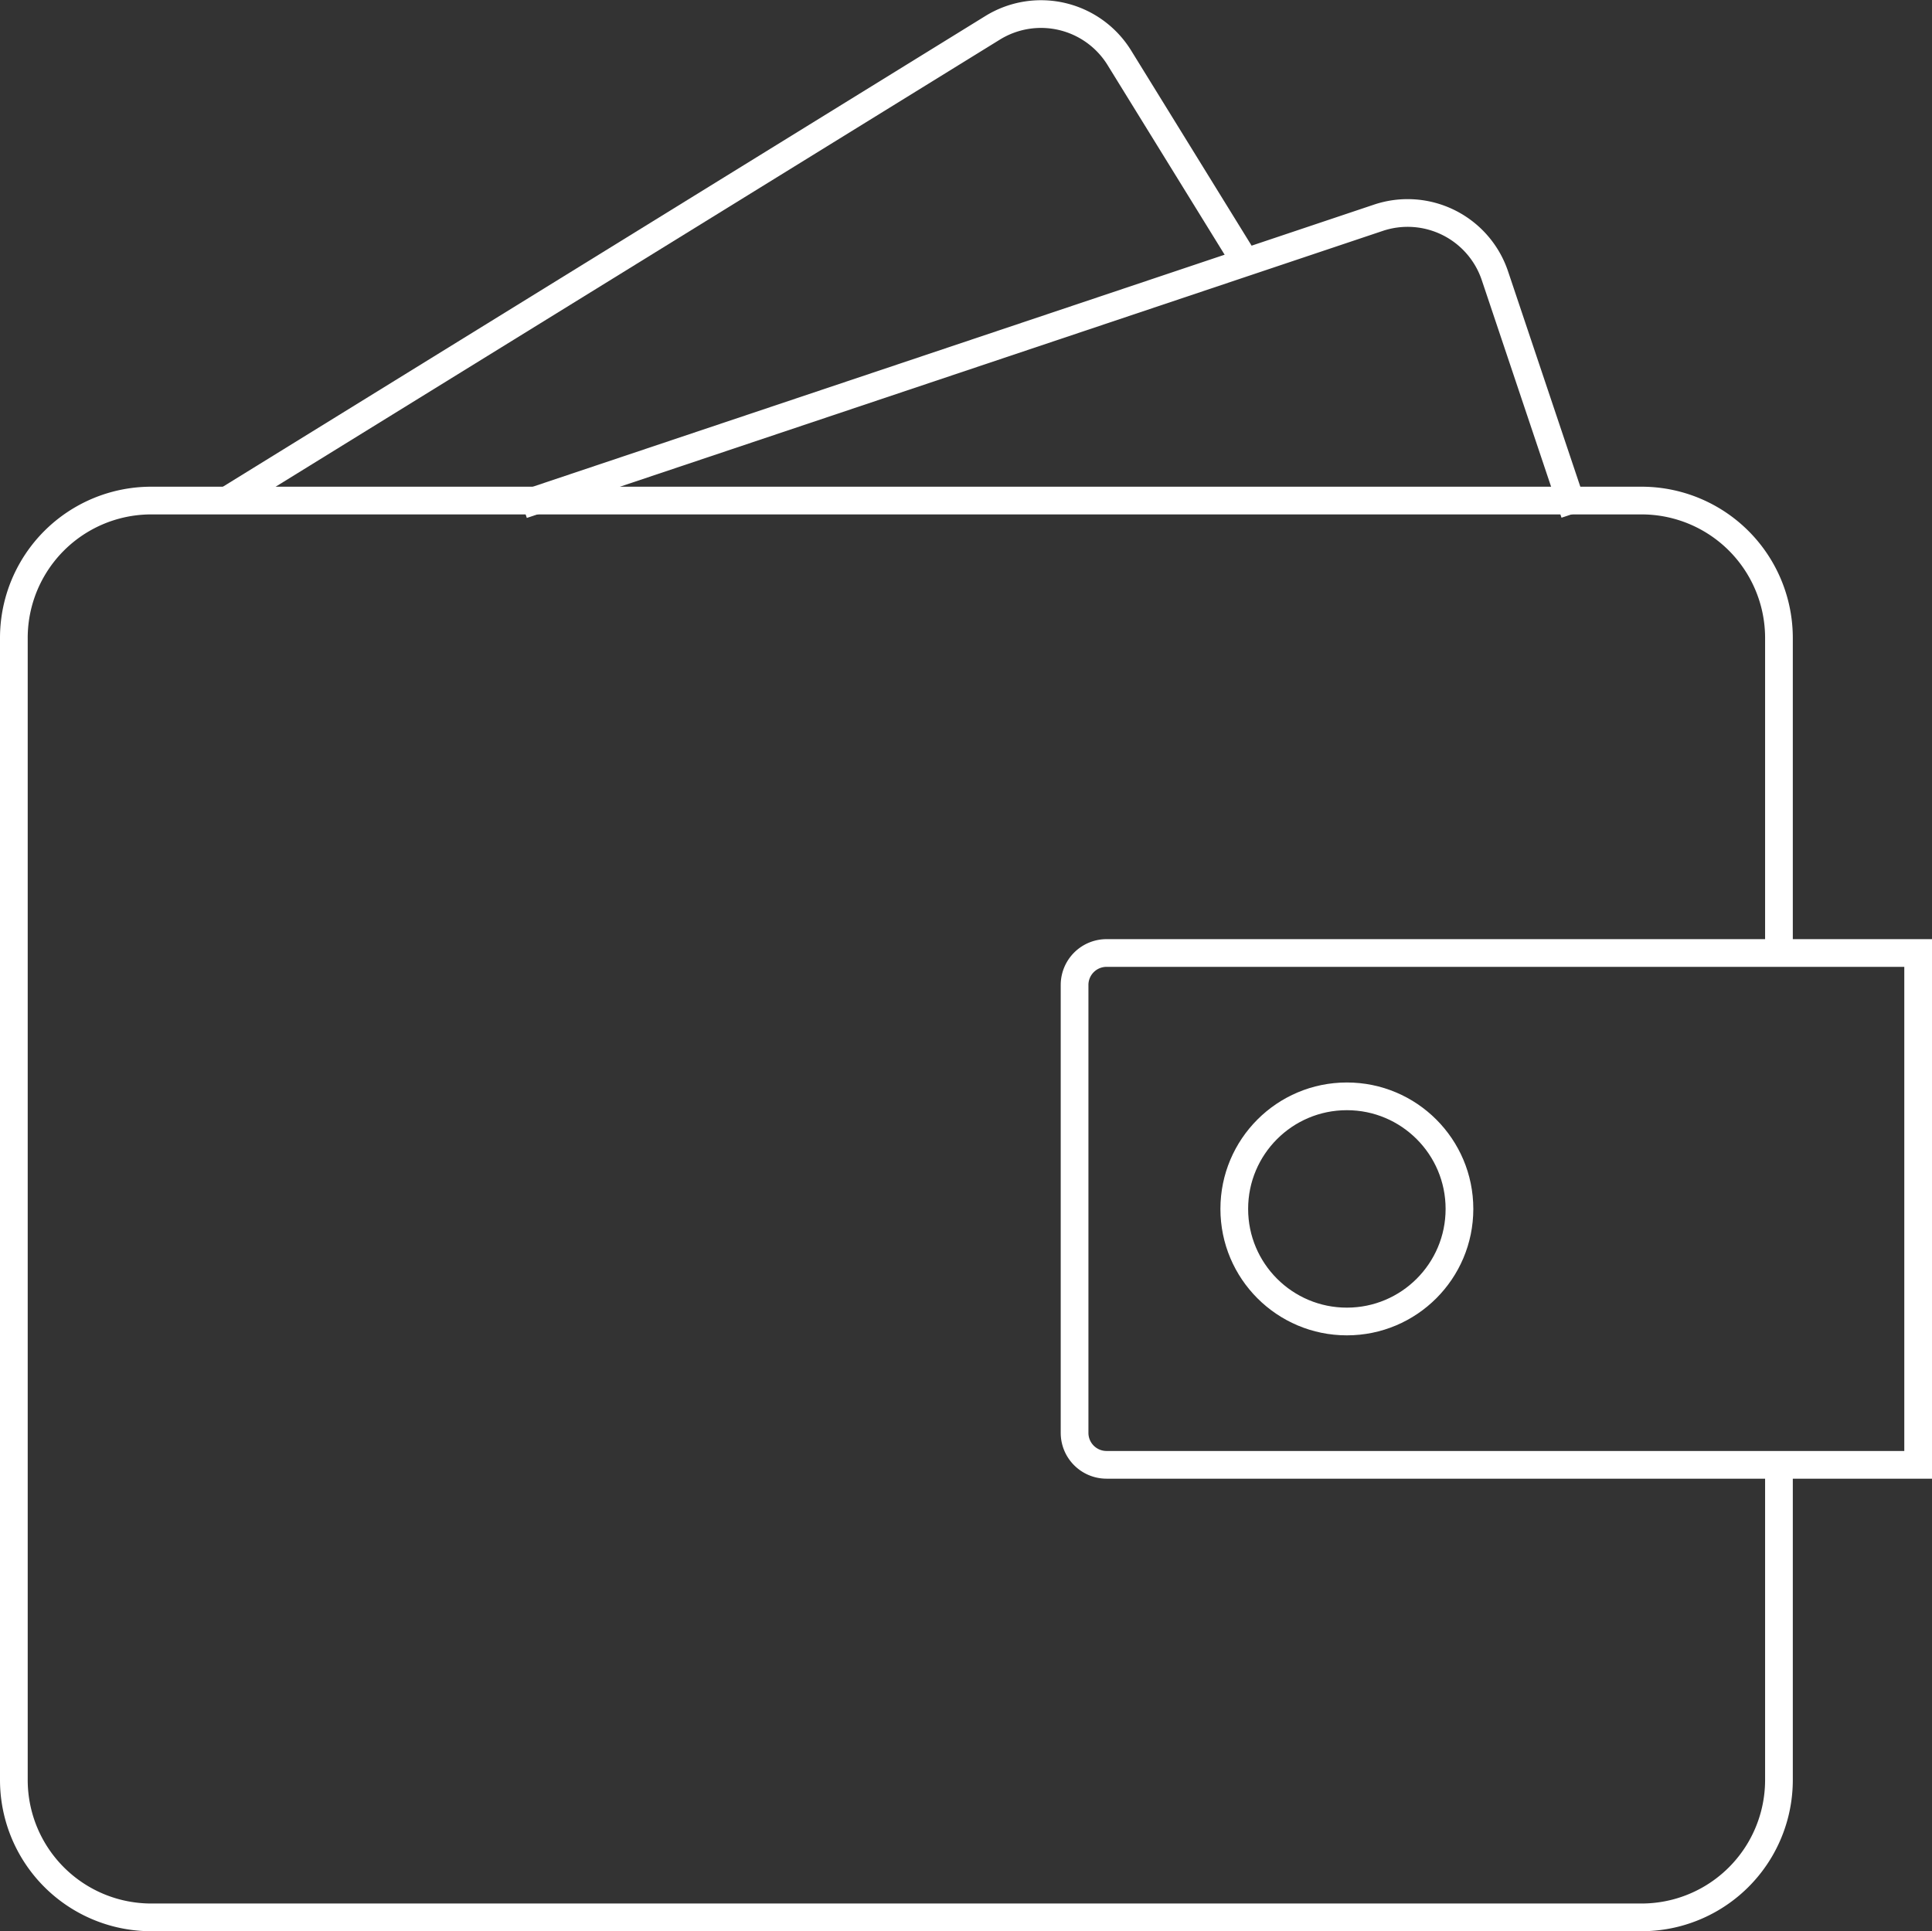 <?xml version="1.0" encoding="UTF-8"?> <svg xmlns="http://www.w3.org/2000/svg" width="209.17" height="209.11" viewBox="0 0 209.17 209.11"><rect x="0" y="0" width="209.17" height="209.11" fill="#333333" stroke="none"/><g id="personalfinance1" transform="translate(0.5 0.52)"><path id="Path_7" data-name="Path 7" d="M192.1,158.54v33.67a14.877,14.877,0,0,1-14.88,14.88H15.88A14.877,14.877,0,0,1,1,192.21V68.56A14.877,14.877,0,0,1,15.88,53.68H177.22A14.877,14.877,0,0,1,192.1,68.56v34.55" fill="none" stroke="#fff" stroke-miterlimit="10" stroke-width="3"></path><g id="Group_3" data-name="Group 3"><path id="Path_8" data-name="Path 8" d="M119.3,102.67h87.87v55.42H119.3a3.461,3.461,0,0,1-3.46-3.46v-48.5a3.461,3.461,0,0,1,3.46-3.46Z" fill="none" stroke="#fff" stroke-miterlimit="10" stroke-width="3"></path><circle id="Ellipse_4" data-name="Ellipse 4" cx="12.19" cy="12.19" r="12.19" transform="translate(133.13 118.19)" fill="none" stroke="#fff" stroke-miterlimit="10" stroke-width="3"></circle></g><path id="Path_9" data-name="Path 9" d="M56.06,54.14l92.67-31.08a9.967,9.967,0,0,1,12.62,6.28l8.63,25.72" fill="none" stroke="#fff" stroke-miterlimit="10" stroke-width="3"></path><path id="Path_10" data-name="Path 10" d="M23.8,53.84,106.97,2.49a9.967,9.967,0,0,1,13.72,3.25l14.25,23.09" fill="none" stroke="#fff" stroke-miterlimit="10" stroke-width="3"></path></g></svg> 
